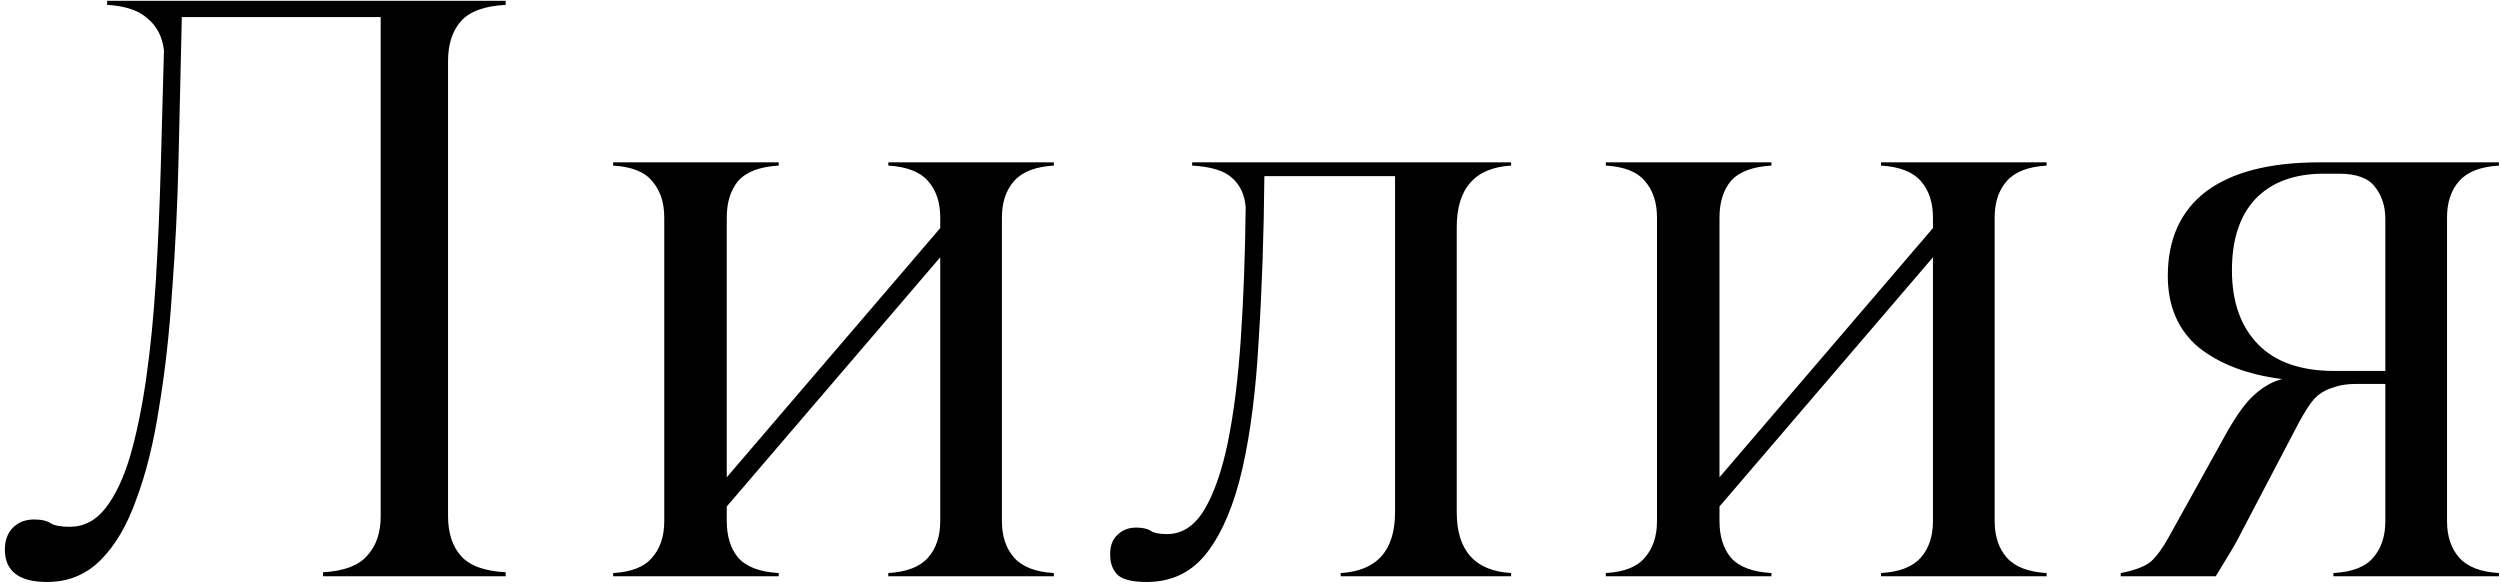 <?xml version="1.0" encoding="UTF-8"?> <svg xmlns="http://www.w3.org/2000/svg" width="308" height="72" viewBox="0 0 308 72" fill="none"><path d="M4.2 64C5.133 64 5.833 64.167 6.3 64.5C6.767 64.767 7.533 64.9 8.6 64.9C10.333 64.9 11.8 64.133 13 62.6C14.2 61.067 15.2 58.967 16 56.3C16.8 53.567 17.467 50.367 18 46.7C18.533 42.967 18.933 38.933 19.2 34.6C19.467 30.2 19.667 25.6 19.8 20.8C19.933 16 20.067 11.133 20.2 6.2C20 4.533 19.333 3.233 18.2 2.3C17.133 1.3 15.467 0.733 13.2 0.6V0.1H62.3V0.6C59.7 0.733 57.867 1.4 56.8 2.6C55.733 3.8 55.2 5.433 55.2 7.5V63.6C55.2 65.667 55.733 67.3 56.8 68.5C57.867 69.7 59.7 70.367 62.3 70.5V71H39.8V70.5C42.333 70.367 44.133 69.7 45.2 68.5C46.333 67.3 46.9 65.667 46.9 63.6V2.1H22.4C22.267 7.967 22.133 13.767 22 19.5C21.867 25.233 21.6 30.7 21.2 35.9C20.867 41.033 20.333 45.8 19.6 50.2C18.933 54.533 18 58.3 16.8 61.5C15.667 64.7 14.2 67.2 12.4 69C10.6 70.8 8.4 71.7 5.8 71.7C2.333 71.7 0.6 70.367 0.6 67.7C0.6 66.567 0.933 65.667 1.6 65C2.267 64.333 3.133 64 4.2 64ZM75.537 71V70.6C77.803 70.467 79.403 69.833 80.337 68.7C81.337 67.567 81.837 66.067 81.837 64.2V26.8C81.837 24.933 81.337 23.433 80.337 22.3C79.403 21.167 77.803 20.533 75.537 20.4V20H95.937V20.4C93.603 20.533 91.937 21.167 90.937 22.3C90.003 23.433 89.537 24.933 89.537 26.8V58.8L115.837 28.1V26.8C115.837 24.933 115.337 23.433 114.337 22.3C113.337 21.167 111.703 20.533 109.437 20.4V20H129.837V20.4C127.57 20.533 125.937 21.167 124.937 22.3C123.937 23.433 123.437 24.933 123.437 26.8V64.2C123.437 66.067 123.937 67.567 124.937 68.7C125.937 69.833 127.57 70.467 129.837 70.6V71H109.437V70.6C111.703 70.467 113.337 69.833 114.337 68.7C115.337 67.567 115.837 66.067 115.837 64.2V31.7L89.537 62.4V64.2C89.537 66.067 90.003 67.567 90.937 68.7C91.937 69.833 93.603 70.467 95.937 70.6V71H75.537ZM139.97 65C140.77 65 141.37 65.133 141.77 65.4C142.17 65.667 142.836 65.8 143.77 65.8C145.636 65.8 147.17 64.8 148.37 62.8C149.57 60.8 150.536 58.033 151.27 54.5C152.003 50.9 152.536 46.633 152.87 41.7C153.203 36.767 153.403 31.367 153.47 25.5C153.336 23.967 152.77 22.767 151.77 21.9C150.836 21.033 149.203 20.533 146.87 20.4V20H186.17V20.4C181.703 20.667 179.47 23.2 179.47 28V63.1C179.47 67.833 181.703 70.333 186.17 70.6V71H165.17V70.6C169.636 70.333 171.87 67.833 171.87 63.1V21.7H155.77C155.703 29.033 155.47 35.767 155.07 41.9C154.736 48.033 154.07 53.3 153.07 57.7C152.07 62.1 150.636 65.533 148.77 68C146.903 70.467 144.403 71.7 141.27 71.7C139.603 71.7 138.436 71.433 137.77 70.9C137.103 70.3 136.77 69.433 136.77 68.3C136.77 67.233 137.07 66.433 137.67 65.9C138.27 65.3 139.036 65 139.97 65ZM197.841 71V70.6C200.108 70.467 201.708 69.833 202.641 68.7C203.641 67.567 204.141 66.067 204.141 64.2V26.8C204.141 24.933 203.641 23.433 202.641 22.3C201.708 21.167 200.108 20.533 197.841 20.4V20H218.241V20.4C215.908 20.533 214.241 21.167 213.241 22.3C212.308 23.433 211.841 24.933 211.841 26.8V58.8L238.141 28.1V26.8C238.141 24.933 237.641 23.433 236.641 22.3C235.641 21.167 234.008 20.533 231.741 20.4V20H252.141V20.4C249.875 20.533 248.241 21.167 247.241 22.3C246.241 23.433 245.741 24.933 245.741 26.8V64.2C245.741 66.067 246.241 67.567 247.241 68.7C248.241 69.833 249.875 70.467 252.141 70.6V71H231.741V70.6C234.008 70.467 235.641 69.833 236.641 68.7C237.641 67.567 238.141 66.067 238.141 64.2V31.7L211.841 62.4V64.2C211.841 66.067 212.308 67.567 213.241 68.7C214.241 69.833 215.908 70.467 218.241 70.6V71H197.841ZM261.274 71V70.6C263.008 70.267 264.241 69.8 264.974 69.2C265.708 68.533 266.441 67.533 267.174 66.2L274.274 53.4C275.541 51.133 276.708 49.533 277.774 48.6C278.908 47.6 280.041 46.967 281.174 46.7C276.908 46.167 273.474 44.867 270.874 42.8C268.341 40.667 267.074 37.733 267.074 34C267.074 29.467 268.641 26 271.774 23.6C274.974 21.2 279.641 20 285.774 20H307.874V20.4C305.608 20.533 303.974 21.167 302.974 22.3C301.974 23.433 301.474 24.933 301.474 26.8V64.2C301.474 66.067 301.974 67.567 302.974 68.7C303.974 69.833 305.608 70.467 307.874 70.6V71H287.474V70.6C289.808 70.467 291.441 69.833 292.374 68.7C293.374 67.567 293.874 66.067 293.874 64.2V47.3H290.274C289.208 47.3 288.308 47.433 287.574 47.7C286.841 47.9 286.174 48.233 285.574 48.7C285.041 49.167 284.541 49.8 284.074 50.6C283.608 51.333 283.108 52.233 282.574 53.3L276.074 65.7C275.608 66.633 275.041 67.633 274.374 68.7C273.774 69.7 273.308 70.467 272.974 71H261.274ZM287.574 45.7H293.874V27C293.874 25.4 293.441 24.067 292.574 23C291.774 21.933 290.308 21.4 288.174 21.4H286.274C282.674 21.4 279.874 22.433 277.874 24.5C275.941 26.567 274.974 29.5 274.974 33.3C274.974 37.167 276.041 40.2 278.174 42.4C280.308 44.6 283.441 45.7 287.574 45.7Z" fill="black"></path></svg> 